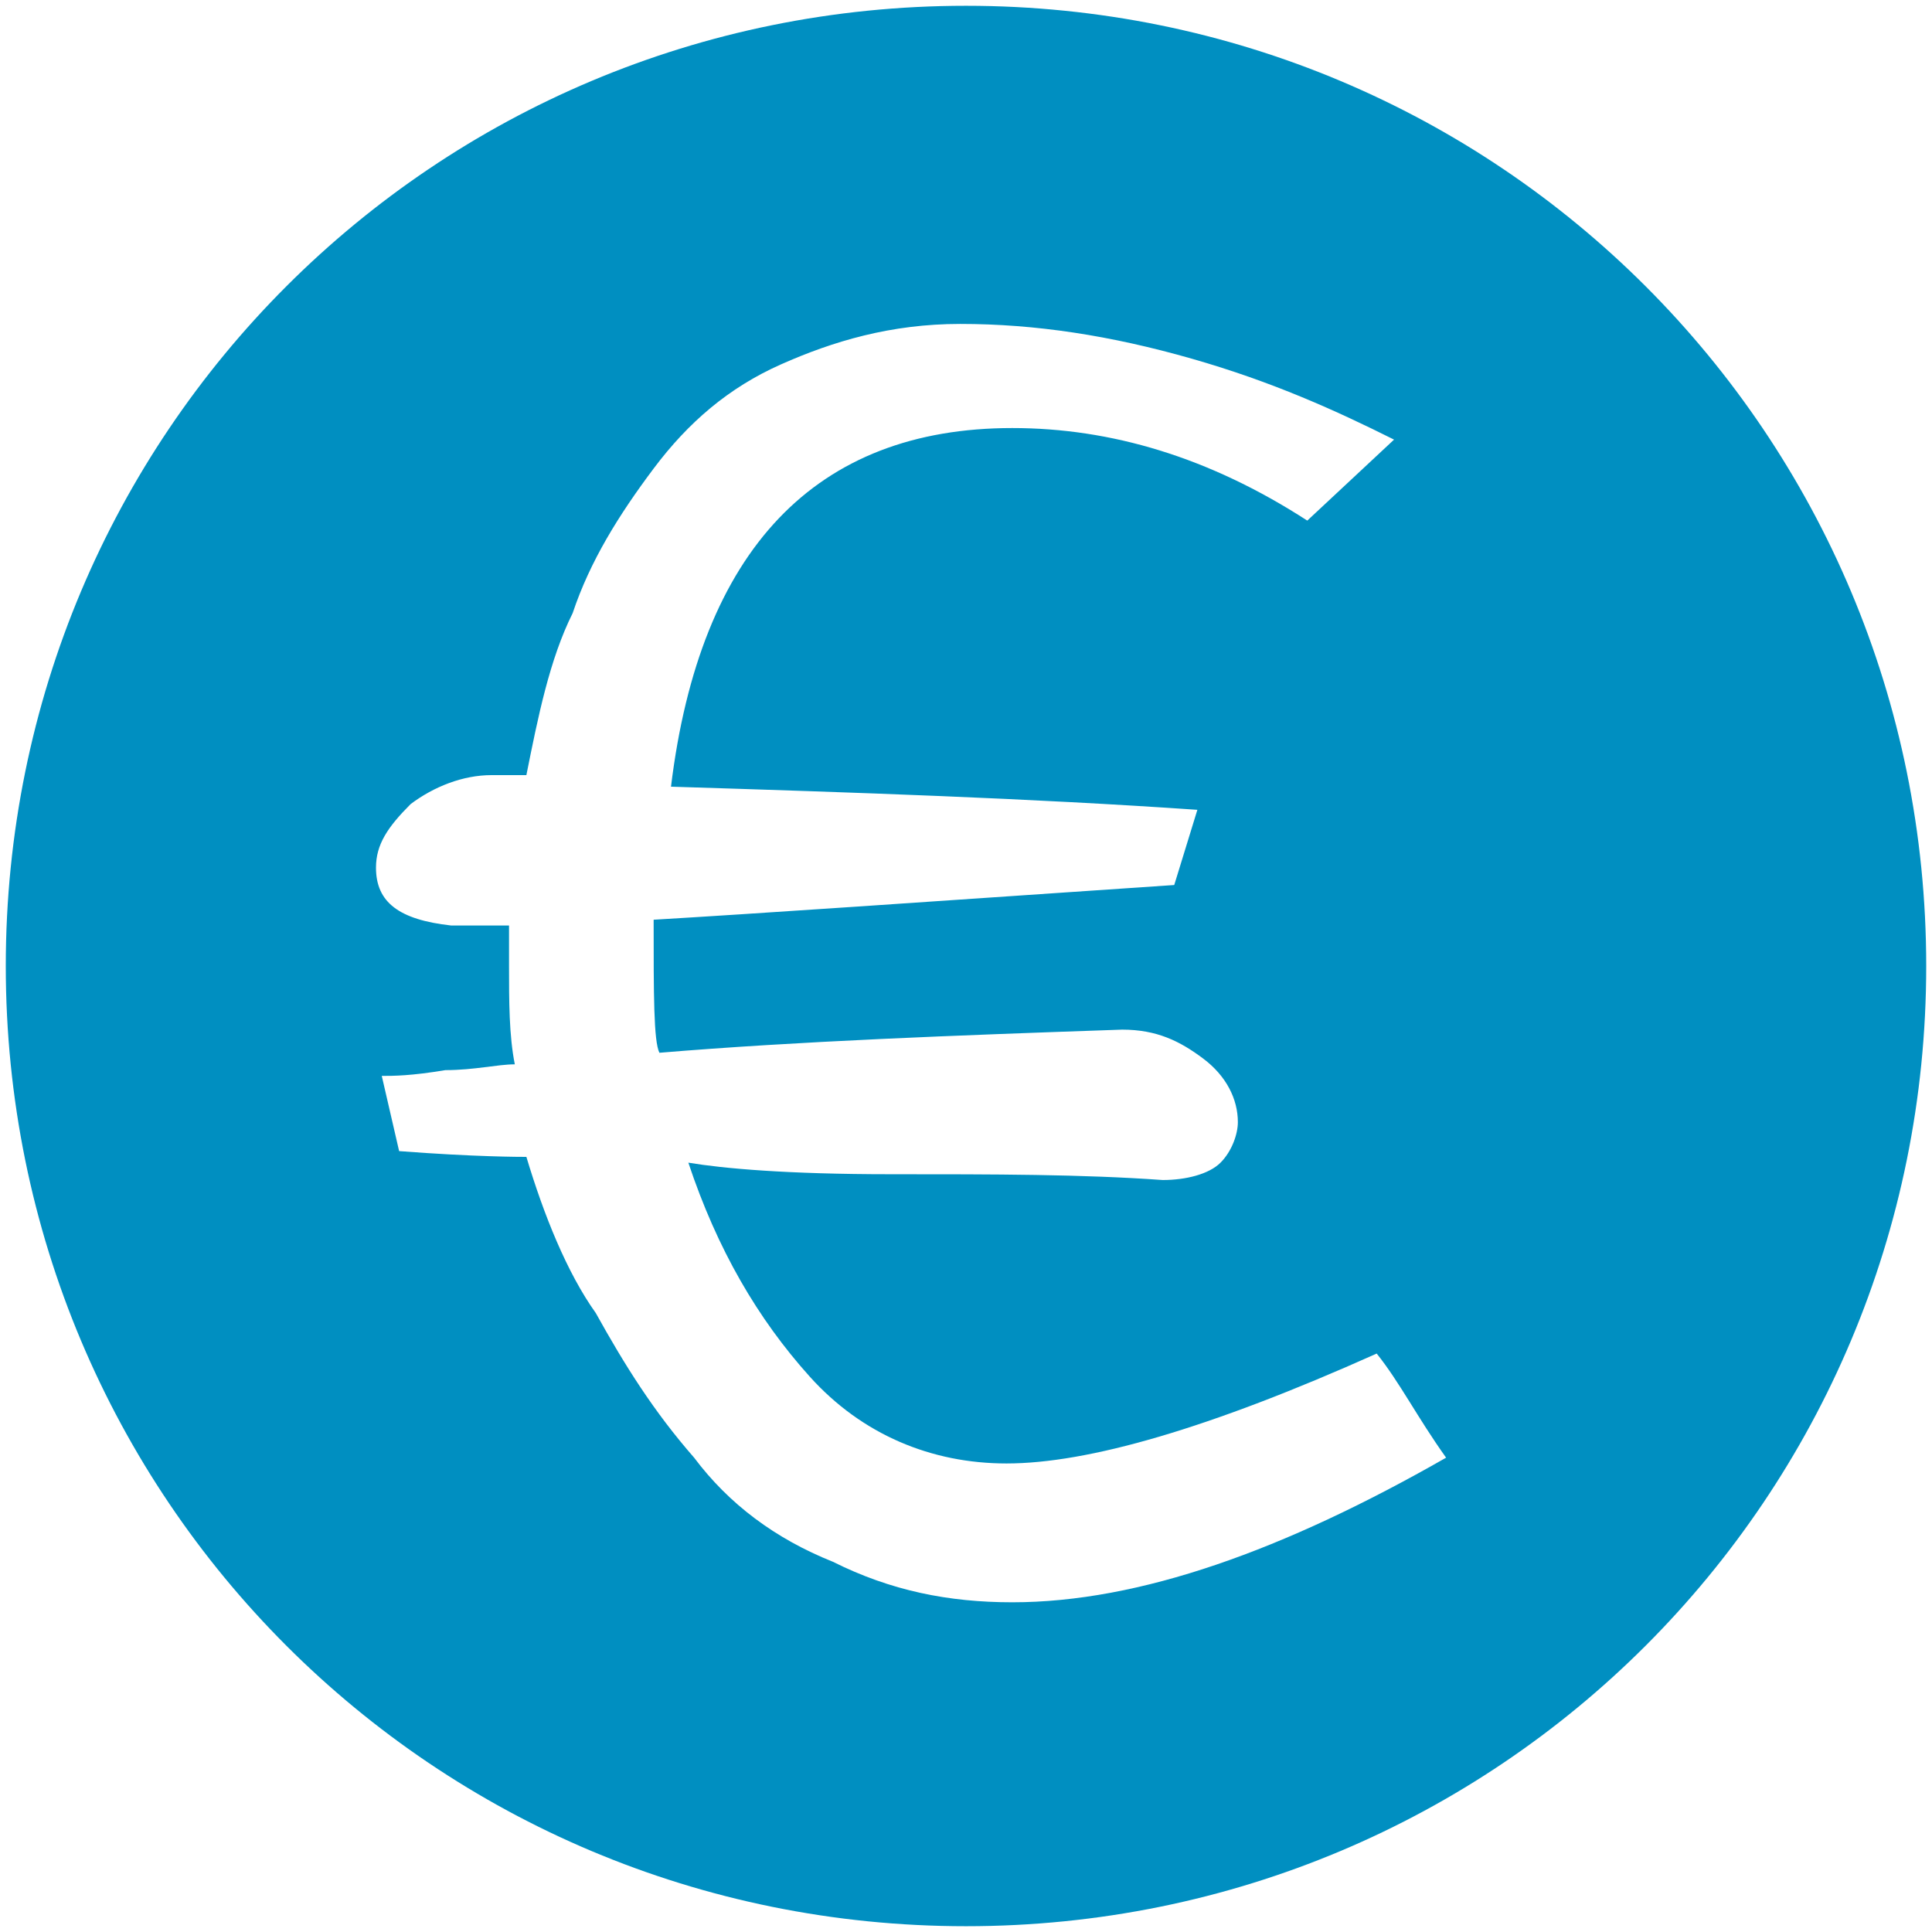 <?xml version="1.0" encoding="utf-8"?>
<!-- Generator: Adobe Illustrator 23.0.6, SVG Export Plug-In . SVG Version: 6.00 Build 0)  -->
<svg version="1.1" id="Ebene_1" xmlns="http://www.w3.org/2000/svg" xmlns:xlink="http://www.w3.org/1999/xlink" x="0px" y="0px"
	 viewBox="0 0 33.4 33.4" style="enable-background:new 0 0 33.4 33.4;" xml:space="preserve">
<style type="text/css">
	.st0{fill:#008FC1;}
</style>
<path class="st0" d="M11.9,20.1c0.5,1.5,1.2,2.7,2.1,3.7c0.9,1,2.1,1.5,3.4,1.5c1.4,0,3.5-0.6,6.4-1.9c0.4,0.5,0.7,1.1,1.2,1.8
	c-2.8,1.6-5.3,2.5-7.5,2.5c-1.1,0-2.1-0.2-3.1-0.7c-1-0.4-1.8-1-2.4-1.8c-0.7-0.8-1.2-1.6-1.7-2.5C9.8,22,9.4,21,9.1,20
	c-0.1,0-0.9,0-2.2-0.1l-0.3-1.3c0.2,0,0.5,0,1.1-0.1c0.5,0,0.9-0.1,1.2-0.1c-0.1-0.5-0.1-1.1-0.1-1.7V16c-0.1,0-0.2,0-0.5,0
	c-0.2,0-0.4,0-0.5,0c-0.9-0.1-1.3-0.4-1.3-1c0-0.4,0.2-0.7,0.6-1.1c0.4-0.3,0.9-0.5,1.4-0.5c0.2,0,0.4,0,0.6,0c0.2-1,0.4-2,0.8-2.8
	c0.3-0.9,0.8-1.7,1.4-2.5c0.6-0.8,1.3-1.4,2.2-1.8c0.9-0.4,1.9-0.7,3.1-0.7c1.3,0,2.6,0.2,4,0.6c1.4,0.4,2.5,0.9,3.5,1.4L22.6,9
	c-1.7-1.1-3.4-1.6-5.1-1.6c-3.4,0-5.4,2.1-5.9,6.2c3.2,0.1,6.2,0.2,9.1,0.4l-0.4,1.3c-4.4,0.3-7.3,0.5-9,0.6c0,1.3,0,2.1,0.1,2.3
	c2.4-0.2,5.1-0.3,8-0.4c0.6,0,1,0.2,1.4,0.5c0.4,0.3,0.6,0.7,0.6,1.1c0,0.2-0.1,0.5-0.3,0.7c-0.2,0.2-0.6,0.3-1,0.3
	c-1.4-0.1-2.9-0.1-4.7-0.1S12.5,20.2,11.9,20.1 M33.3,16.7c0-9.2-7.4-16.6-16.6-16.6S0.1,7.5,0.1,16.7s7.4,16.6,16.6,16.6
	S33.3,25.9,33.3,16.7"/>
</svg>
